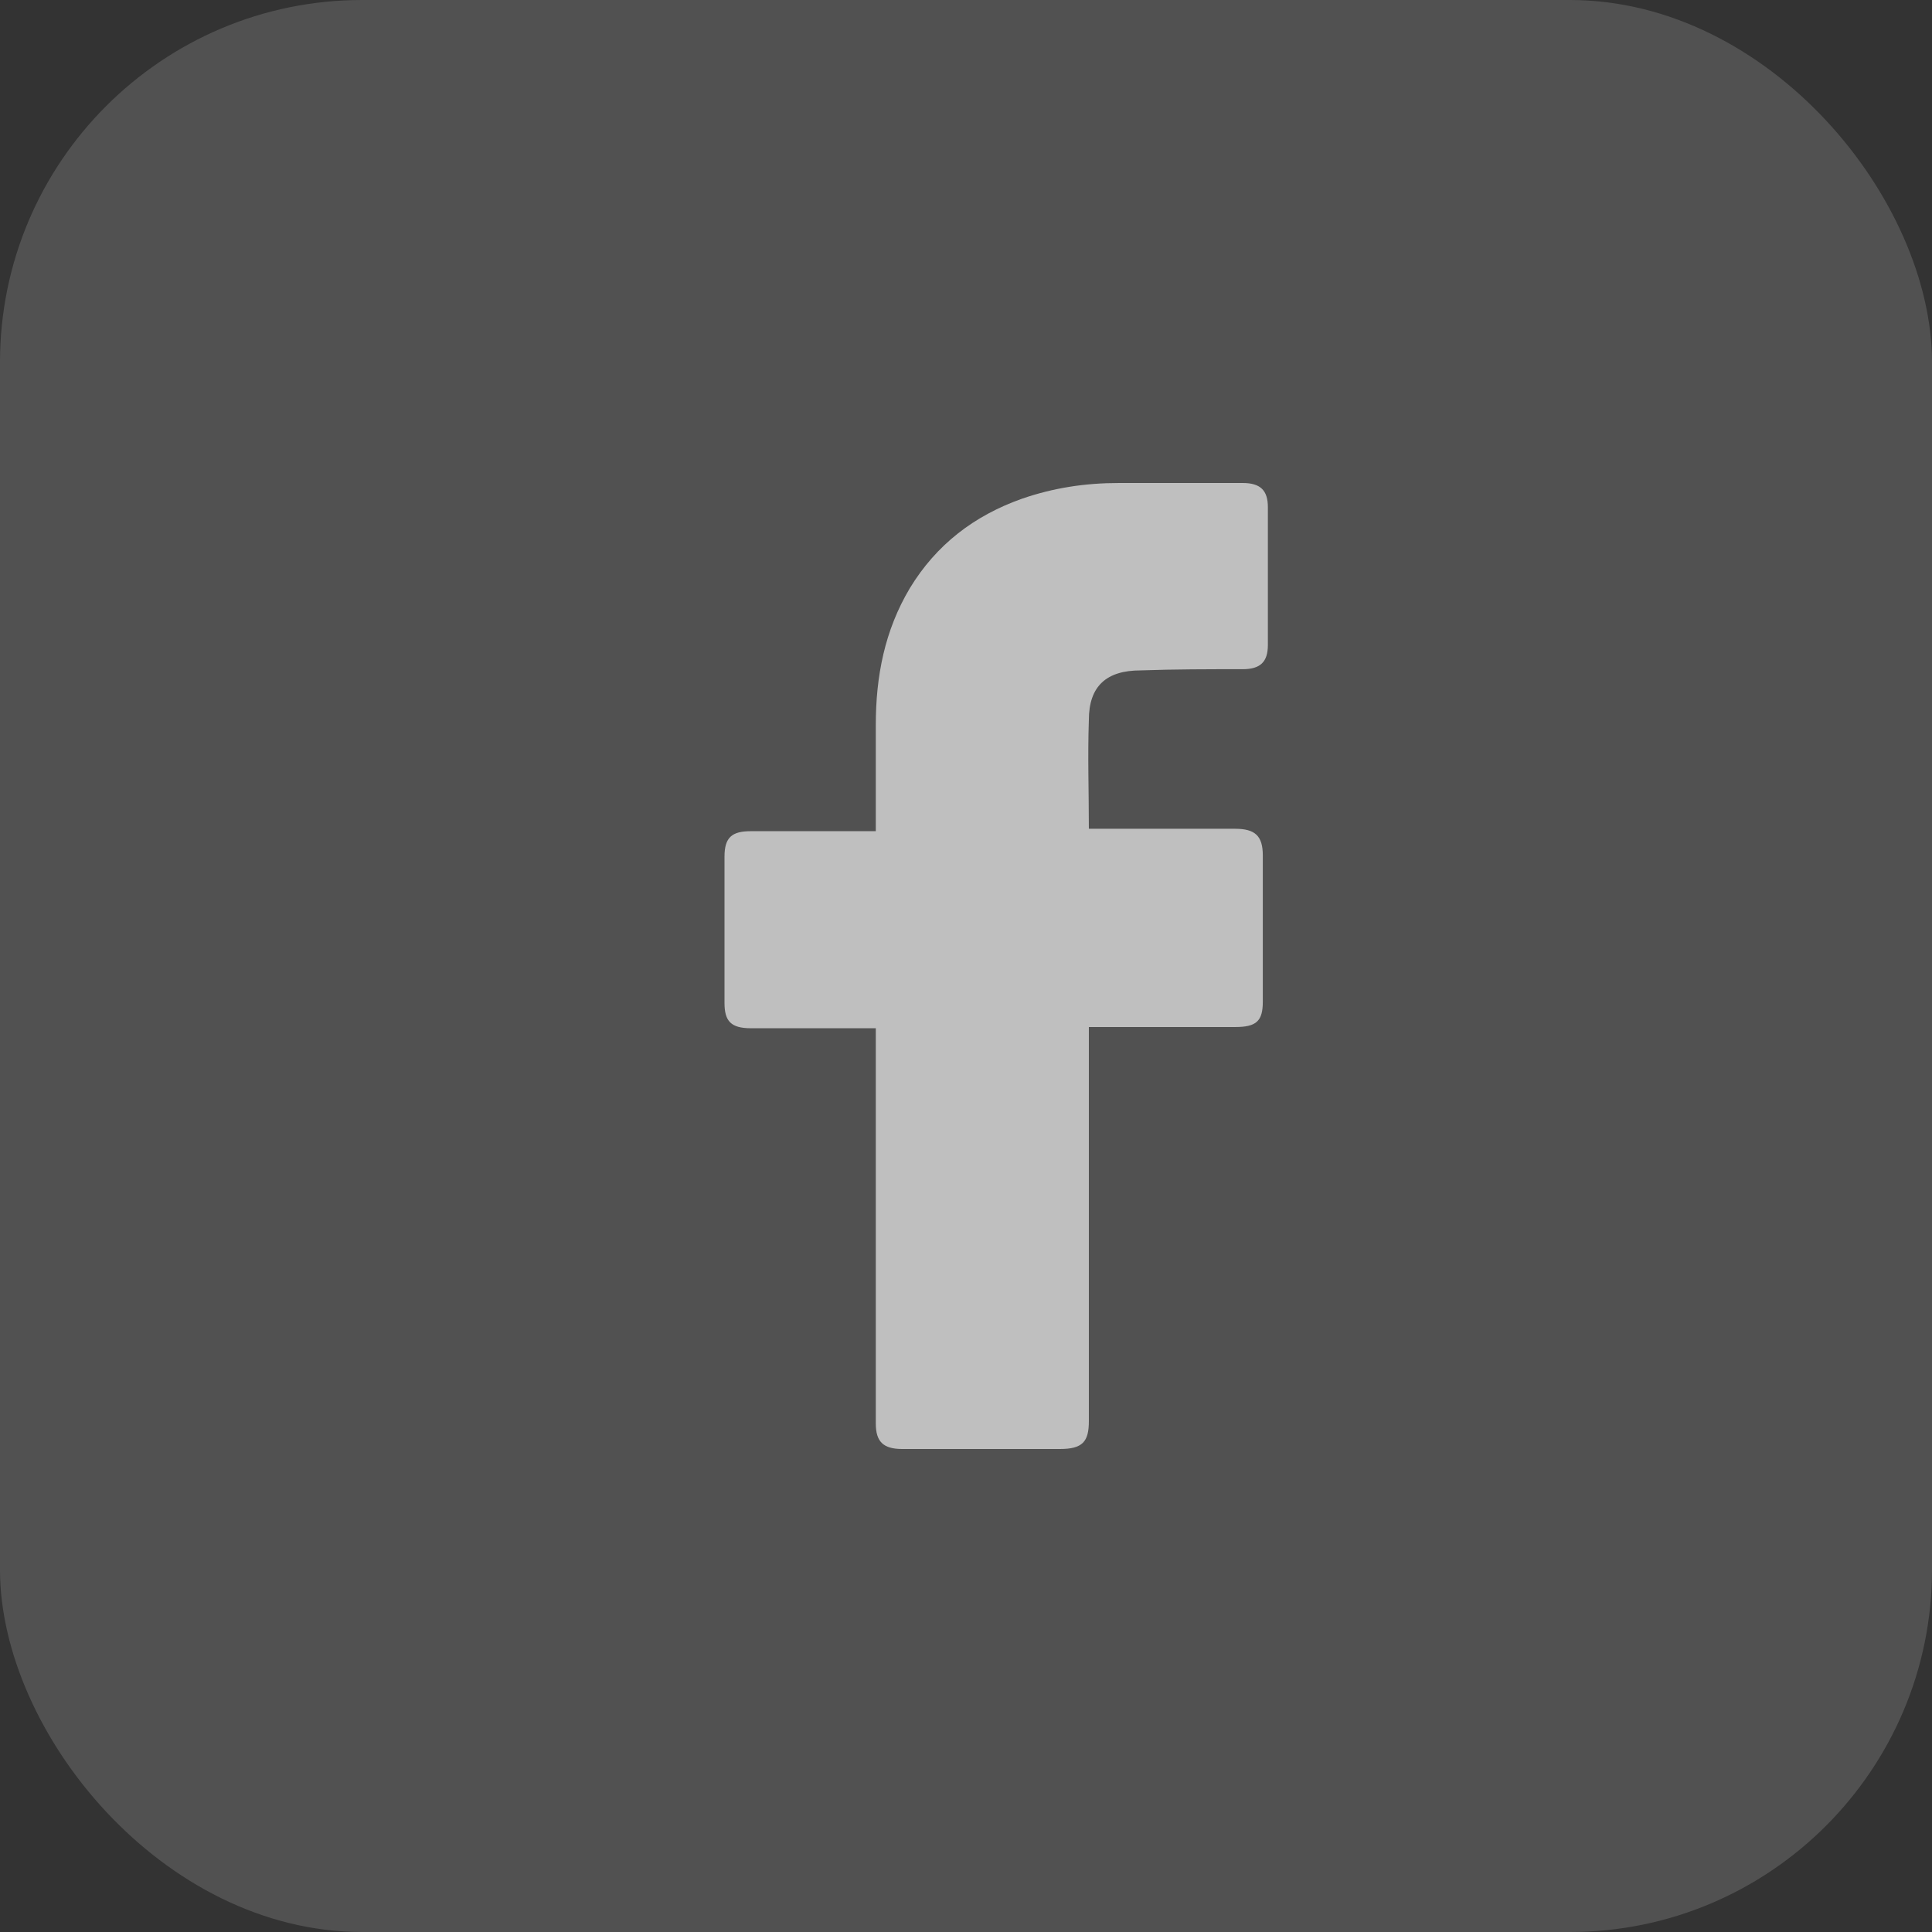 <svg width="32" height="32" viewBox="0 0 32 32" fill="none" xmlns="http://www.w3.org/2000/svg">
<rect x="0" y="0" width="32" height="32" fill="#333333" stroke="none"/>
<rect width="32" height="32" rx="6" fill="white" fill-opacity="0.15"/>
<path d="M14.506 17.031C14.443 17.031 13.065 17.031 12.438 17.031C12.104 17.031 12 16.911 12 16.611C12 15.81 12 14.989 12 14.188C12 13.867 12.125 13.767 12.438 13.767H14.506C14.506 13.707 14.506 12.546 14.506 12.005C14.506 11.204 14.652 10.443 15.07 9.742C15.508 9.021 16.135 8.541 16.928 8.26C17.45 8.08 17.972 8 18.536 8H20.582C20.875 8 21 8.12 21 8.4V10.683C21 10.964 20.875 11.084 20.582 11.084C20.019 11.084 19.455 11.084 18.891 11.104C18.327 11.104 18.035 11.364 18.035 11.925C18.014 12.526 18.035 13.106 18.035 13.727H20.457C20.791 13.727 20.916 13.847 20.916 14.168V16.591C20.916 16.911 20.812 17.011 20.457 17.011C19.705 17.011 18.097 17.011 18.035 17.011V23.539C18.035 23.88 17.93 24 17.555 24C16.677 24 15.821 24 14.944 24C14.631 24 14.506 23.88 14.506 23.579C14.506 21.477 14.506 17.091 14.506 17.031Z" fill="#BFBFBF"/>
</svg>
